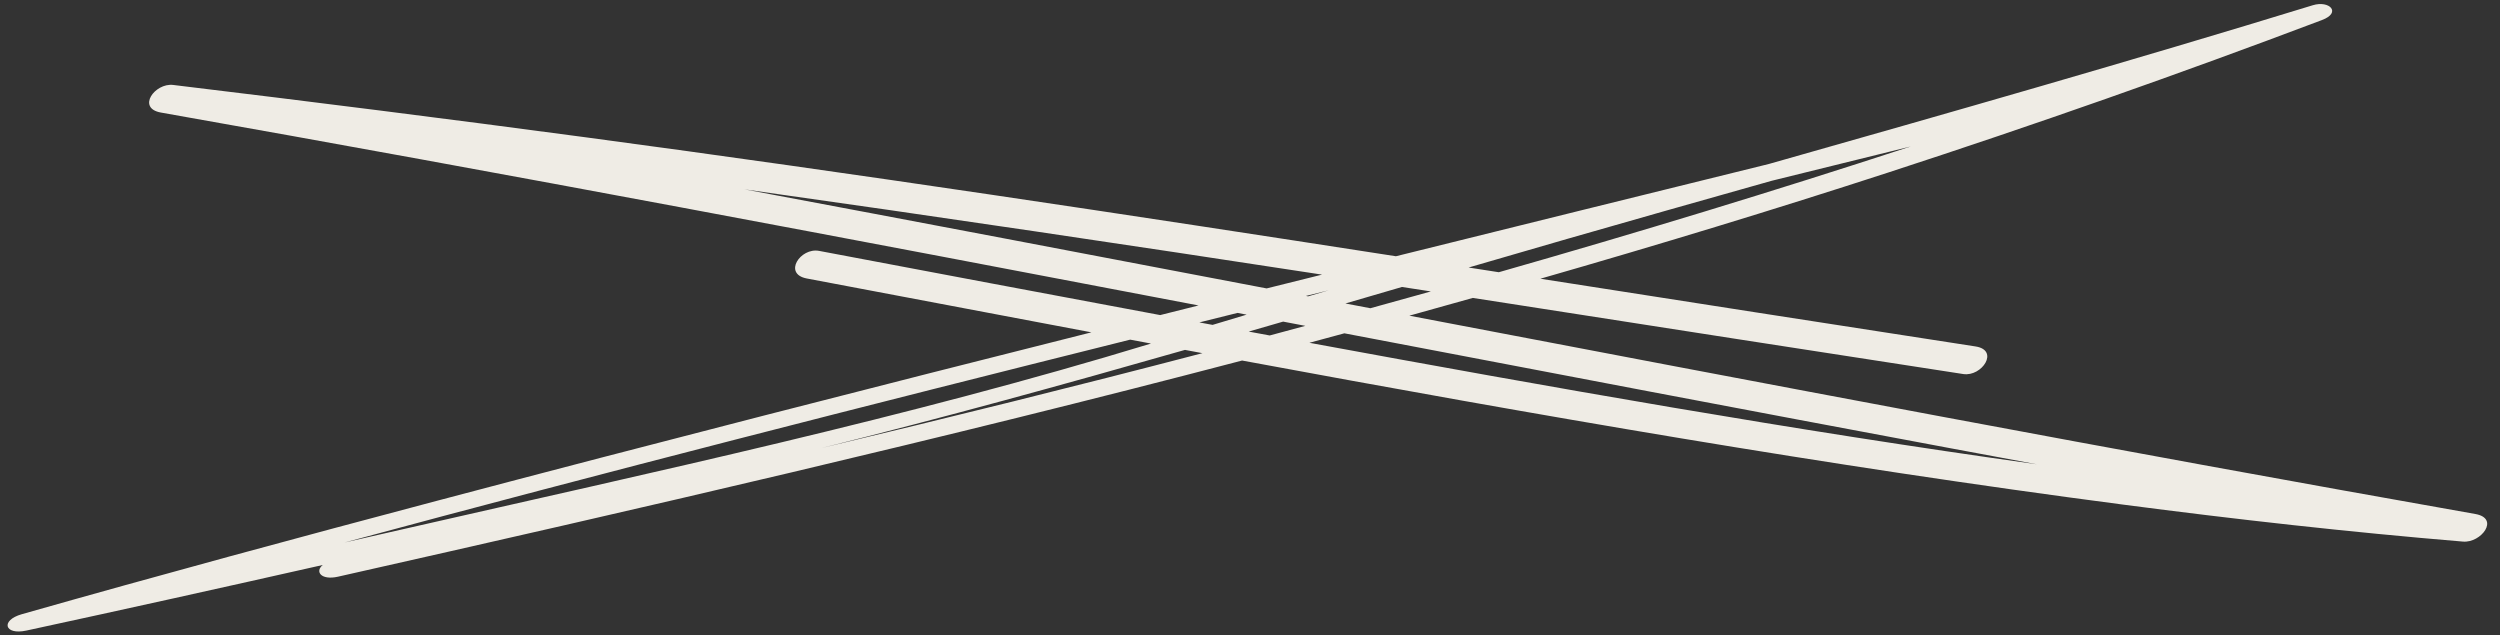 <?xml version="1.0" encoding="UTF-8" standalone="no"?><svg xmlns="http://www.w3.org/2000/svg" xmlns:xlink="http://www.w3.org/1999/xlink" fill="#000000" height="125.5" preserveAspectRatio="xMidYMid meet" version="1" viewBox="-1.5 -0.8 494.1 125.5" width="494.1" zoomAndPan="magnify"><rect x="-1.5" y="-0.8" width="494.1" height="125.5" fill="#333333" stroke="none"/><g id="change1_1"><path d="M487.717,100.785c-70.343-12.437-140.516-25.784-210.678-39.194 c4.186-1.153,8.366-2.333,12.546-3.508c2.436,0.379,4.873,0.752,7.309,1.132c29.872,4.658,59.743,9.313,89.624,13.911 c3.689,0.568,7.222-4.717,2.417-5.456c-28.672-4.412-57.331-8.908-85.995-13.383 c23.089-6.633,46.084-13.607,68.946-21.054c28.74-9.362,57.258-19.386,85.532-30.072 c3.928-1.484,1.448-3.926-1.807-2.928c-35.699,10.954-71.606,21.191-107.528,31.381 c-24.568,6.062-49.134,12.132-73.694,18.232c-53.31-8.271-106.65-16.345-160.121-23.507 c-27.155-3.637-54.338-7.063-81.538-10.348c-3.635-0.439-7.267,4.599-2.417,5.457 c68.468,12.105,136.775,25.074,205.068,38.123c-2.527,0.633-5.054,1.269-7.581,1.902 c-22.48-4.193-44.95-8.444-67.421-12.688c-3.688-0.696-7.19,4.555-2.418,5.457 c18.746,3.54,37.493,7.107,56.248,10.642C171.065,75.739,127.964,86.768,84.955,98.151 c-27.438,7.263-54.837,14.679-82.14,22.439c-4.267,1.213-3.446,4.173,0.869,3.241 c19.557-4.225,39.093-8.565,58.614-12.97c-1.616,1.291-0.349,3.071,2.995,2.317 c59.741-13.469,119.459-27.195,178.692-42.723c57.807,10.725,115.737,20.822,174.023,28.462 c22.374,2.933,44.803,5.451,67.292,7.324C488.867,106.538,492.631,101.653,487.717,100.785z M269.336,60.12 c-1.643-0.314-3.286-0.627-4.929-0.941c3.726-1.087,7.453-2.175,11.18-3.264c1.905,0.294,3.809,0.589,5.713,0.885 C277.314,57.913,273.328,59.025,269.336,60.12z M256.488,63.602c-2.348,0.632-4.694,1.274-7.043,1.9 c-1.384-0.256-2.768-0.513-4.152-0.769c2.268-0.656,4.537-1.311,6.805-1.97 C253.561,63.042,255.025,63.322,256.488,63.602z M257.033,57.77c-0.143-0.027-0.285-0.054-0.427-0.082 c1.502-0.372,3.003-0.746,4.505-1.118C259.752,56.97,258.392,57.368,257.033,57.77z M294.723,53.004 c-1.99-0.31-3.979-0.622-5.969-0.932c13.022-3.796,26.053-7.572,39.115-11.264 c6.924-1.957,13.847-3.914,20.77-5.873c9.169-2.263,18.337-4.529,27.506-6.793 C349.168,36.968,322.015,45.217,294.723,53.004z M145.648,36.625c38.082,5.365,76.123,11.018,114.143,16.852 c-3.651,0.909-7.304,1.815-10.955,2.726C214.449,49.63,180.058,43.077,145.648,36.625z M243.089,61.042 c0.599,0.115,1.199,0.229,1.799,0.344c-2.245,0.672-4.489,1.347-6.732,2.023c-0.645-0.12-1.292-0.239-1.938-0.359 c-0.227-0.042-0.454-0.086-0.68-0.128C238.054,62.295,240.572,61.668,243.089,61.042z M221.869,66.327 c1.371,0.258,2.742,0.514,4.113,0.771C177.631,81.832,127.853,92.442,78.61,103.69 c-4.009,0.915-8.019,1.824-12.03,2.735C118.187,92.489,170,79.28,221.869,66.327z M160.857,87.749 c24.092-5.988,48-12.576,71.842-19.395c1.15,0.215,2.3,0.431,3.45,0.645 C211.133,75.54,186.027,81.764,160.857,87.749z M257.283,66.948c2.308-0.617,4.611-1.25,6.917-1.873 c39.977,7.643,79.955,15.279,119.963,22.748c5.636,1.052,11.274,2.095,16.911,3.14 C352.949,84.249,305.039,75.754,257.283,66.948z" fill="#efece5"/></g></svg>